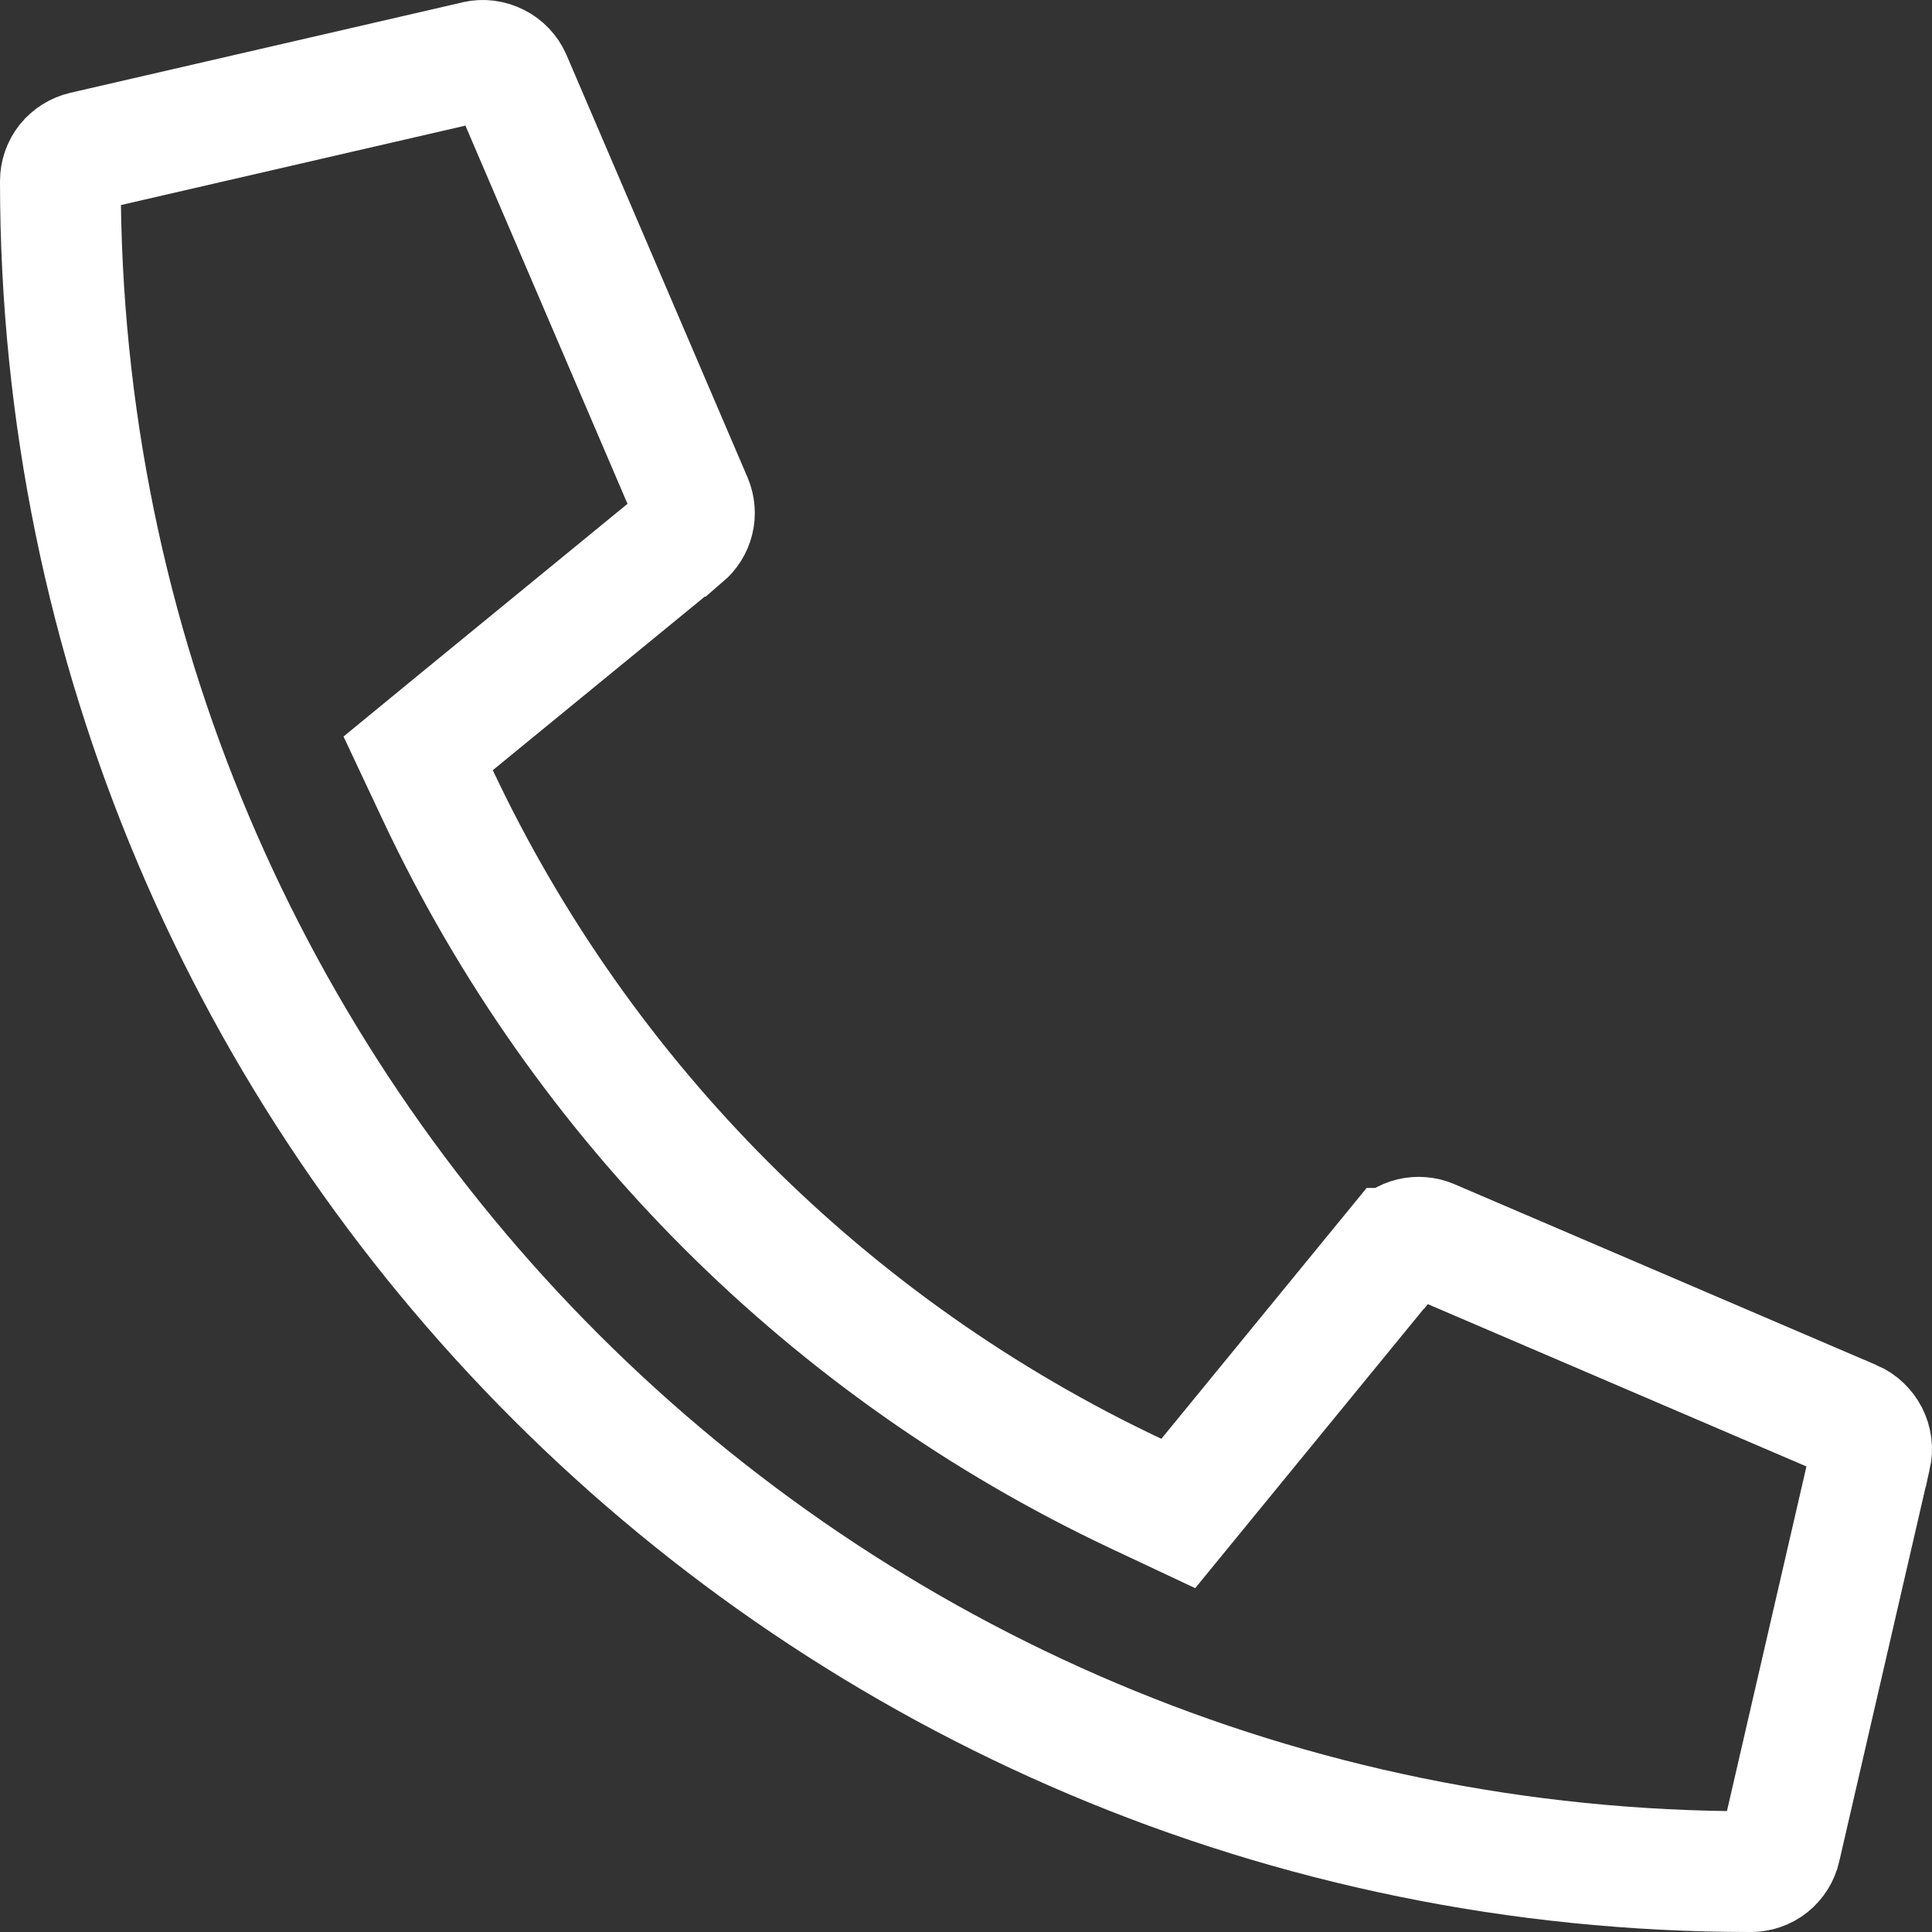 <svg width="16" height="16" viewBox="0 0 16 16" fill="none" xmlns="http://www.w3.org/2000/svg">
<rect x="0" y="0" width="16" height="16" fill="#333333" stroke="none"/>
<path d="M11.555 10.338L11.556 10.338C11.59 10.296 11.637 10.266 11.69 10.253C11.742 10.241 11.797 10.245 11.847 10.266C11.847 10.266 11.847 10.266 11.847 10.266L15.344 11.765C15.344 11.765 15.345 11.765 15.345 11.765C15.4 11.789 15.444 11.832 15.472 11.885C15.499 11.938 15.507 12 15.494 12.058C15.494 12.058 15.493 12.059 15.493 12.059L14.744 15.306C14.744 15.306 14.744 15.306 14.744 15.306C14.731 15.361 14.7 15.411 14.656 15.446C14.612 15.481 14.557 15.5 14.5 15.5H14.5C6.773 15.5 0.5 9.239 0.5 1.5L0.5 1.5C0.5 1.443 0.519 1.388 0.554 1.344C0.59 1.3 0.639 1.269 0.694 1.256C0.694 1.256 0.694 1.256 0.694 1.256L3.942 0.507C3.942 0.507 3.942 0.506 3.943 0.506C4 0.493 4.061 0.501 4.114 0.528C4.166 0.554 4.208 0.598 4.232 0.652L5.731 4.15C5.752 4.2 5.757 4.255 5.744 4.307C5.731 4.36 5.701 4.406 5.66 4.441L5.658 4.441L3.765 5.991L3.463 6.239L3.629 6.592C4.825 9.129 6.868 11.171 9.405 12.368L9.758 12.534L10.005 12.232L11.555 10.338Z" stroke="white"/>
</svg>
